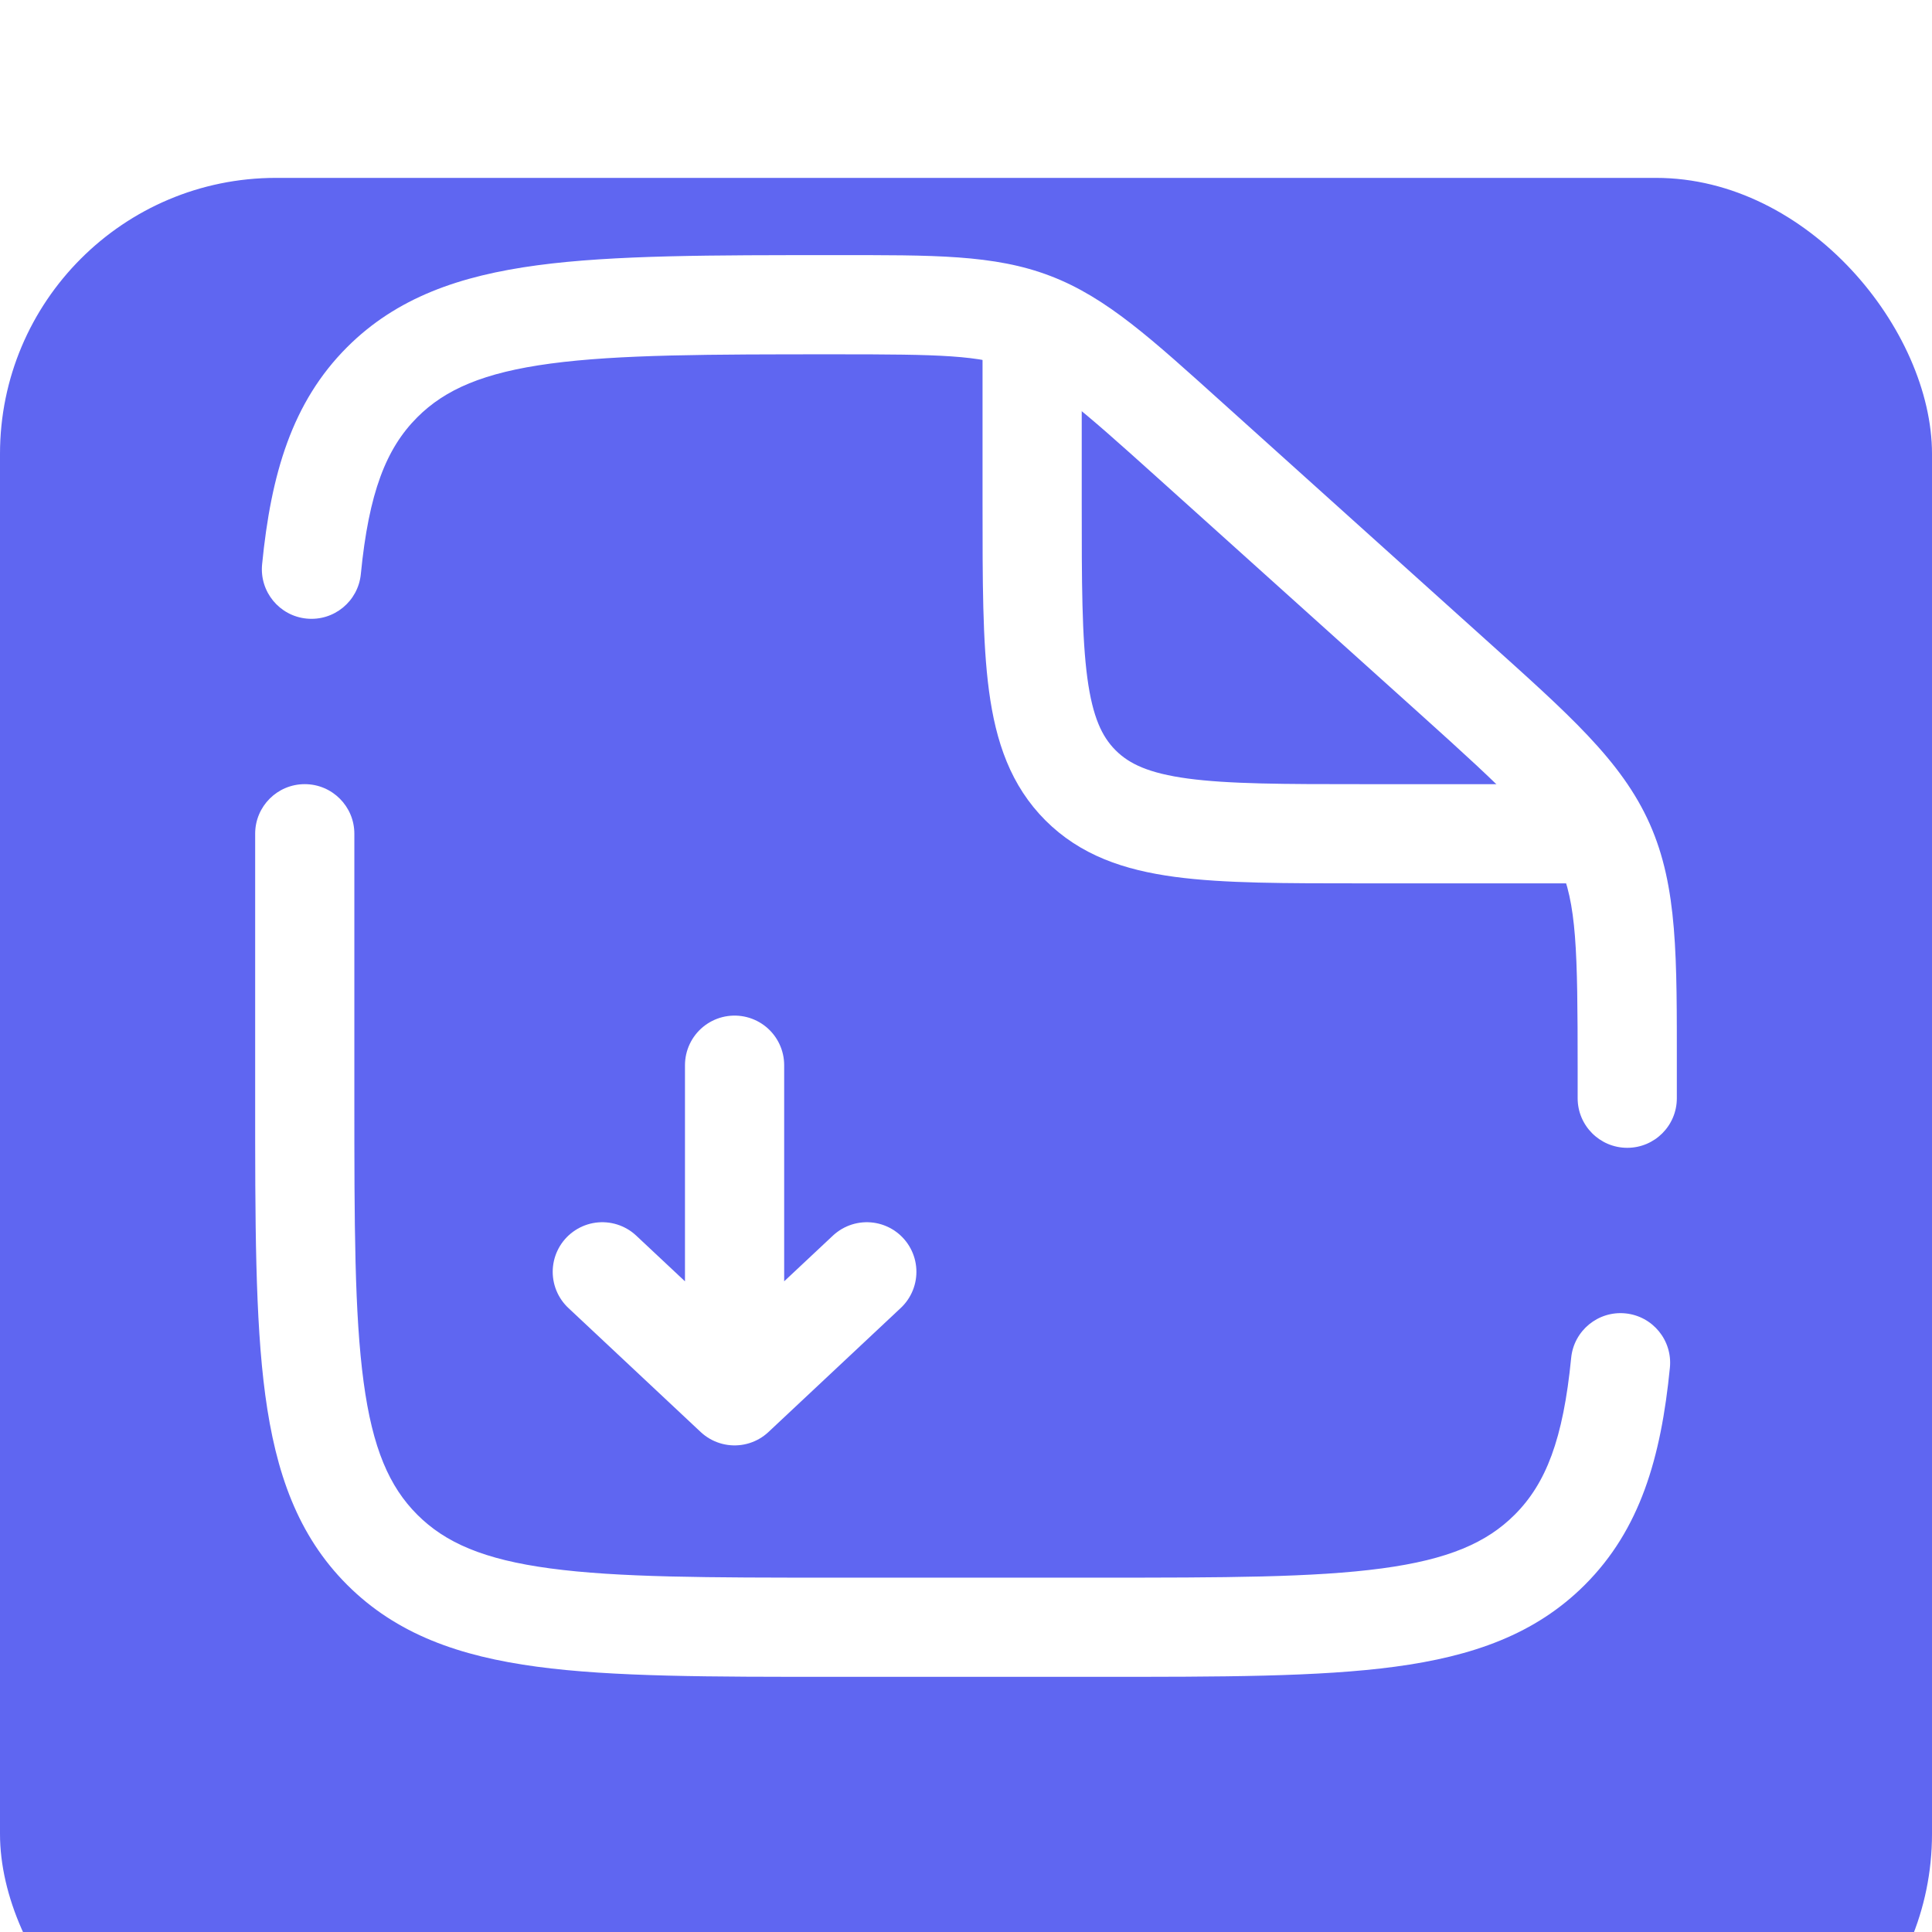 <svg width="56" height="56" viewBox="26 21 56 56" fill="none" xmlns="http://www.w3.org/2000/svg">
<g filter="url(#filter0_d_3585_9833)">
<rect x="26" y="21" width="56" height="56" rx="8" fill="#5F66F1"/>
</g>
<path d="M55.917 30.792V35.584C55.917 40.101 55.917 42.36 57.32 43.764C58.724 45.167 60.982 45.167 65.5 45.167H73.167" stroke="white" stroke-width="2.875"/>
<path d="M47.292 51.875L47.292 61.458M47.292 61.458L51.125 57.864M47.292 61.458L43.458 57.864" stroke="white" stroke-width="2.875" stroke-linecap="round" stroke-linejoin="round"/>
<path d="M36.271 45.166C36.271 44.372 35.627 43.729 34.833 43.729C34.039 43.729 33.396 44.372 33.396 45.166H36.271ZM71.729 52.833C71.729 53.627 72.373 54.27 73.167 54.27C73.961 54.27 74.604 53.627 74.604 52.833H71.729ZM60.503 33.769L59.541 34.838L60.503 33.769ZM68.091 40.598L67.129 41.666V41.666L68.091 40.598ZM72.504 45.462L71.19 46.047V46.047L72.504 45.462ZM37.079 65.921L38.095 64.904H38.095L37.079 65.921ZM70.921 65.921L69.905 64.904L69.905 64.904L70.921 65.921ZM33.597 37.359C33.52 38.149 34.097 38.853 34.887 38.93C35.677 39.008 36.381 38.431 36.459 37.64L33.597 37.359ZM74.403 60.64C74.48 59.85 73.903 59.147 73.113 59.069C72.323 58.991 71.619 59.569 71.541 60.359L74.403 60.64ZM57.833 66.729H50.167V69.604H57.833V66.729ZM36.271 52.833V45.166H33.396V52.833H36.271ZM71.729 51.995V52.833H74.604V51.995H71.729ZM59.541 34.838L67.129 41.666L69.052 39.53L61.465 32.701L59.541 34.838ZM74.604 51.995C74.604 48.759 74.633 46.71 73.817 44.877L71.19 46.047C71.7 47.191 71.729 48.505 71.729 51.995H74.604ZM67.129 41.666C69.723 44.001 70.68 44.902 71.19 46.047L73.817 44.877C73 43.044 71.458 41.694 69.052 39.53L67.129 41.666ZM50.224 31.27C53.255 31.27 54.4 31.293 55.419 31.684L56.449 29C54.817 28.373 53.038 28.395 50.224 28.395V31.27ZM61.465 32.701C59.383 30.827 58.082 29.626 56.449 29L55.419 31.684C56.439 32.075 57.3 32.82 59.541 34.838L61.465 32.701ZM50.167 66.729C46.512 66.729 43.916 66.726 41.946 66.461C40.017 66.202 38.907 65.716 38.095 64.904L36.062 66.937C37.497 68.372 39.316 69.008 41.563 69.31C43.769 69.607 46.593 69.604 50.167 69.604V66.729ZM33.396 52.833C33.396 56.407 33.393 59.231 33.689 61.437C33.992 63.684 34.628 65.503 36.062 66.937L38.095 64.904C37.284 64.093 36.798 62.982 36.539 61.054C36.274 59.084 36.271 56.488 36.271 52.833H33.396ZM57.833 69.604C61.407 69.604 64.231 69.607 66.437 69.31C68.684 69.008 70.503 68.372 71.938 66.937L69.905 64.904C69.094 65.716 67.983 66.202 66.054 66.461C64.085 66.726 61.488 66.729 57.833 66.729V69.604ZM50.224 28.395C46.631 28.395 43.793 28.392 41.578 28.689C39.323 28.991 37.498 29.627 36.062 31.062L38.095 33.095C38.905 32.285 40.02 31.798 41.959 31.538C43.939 31.273 46.55 31.27 50.224 31.27V28.395ZM36.459 37.64C36.691 35.275 37.192 33.999 38.095 33.095L36.062 31.062C34.462 32.662 33.855 34.741 33.597 37.359L36.459 37.64ZM71.541 60.359C71.309 62.725 70.808 64.001 69.905 64.904L71.938 66.937C73.538 65.337 74.145 63.258 74.403 60.64L71.541 60.359Z" fill="white"/>
<defs>
<filter id="filter0_d_3585_9833" x="0.219" y="0.375" width="107.562" height="107.562" filterUnits="userSpaceOnUse" color-interpolation-filters="sRGB">
<feFlood flood-opacity="0" result="BackgroundImageFix"/>
<feColorMatrix in="SourceAlpha" type="matrix" values="0 0 0 0 0 0 0 0 0 0 0 0 0 0 0 0 0 0 127 0" result="hardAlpha"/>
<feOffset dy="5.156"/>
<feGaussianBlur stdDeviation="12.891"/>
<feComposite in2="hardAlpha" operator="out"/>
<feColorMatrix type="matrix" values="0 0 0 0 0 0 0 0 0 0 0 0 0 0 0 0 0 0 0.1 0"/>
<feBlend mode="normal" in2="BackgroundImageFix" result="effect1_dropShadow_3585_9833"/>
<feBlend mode="normal" in="SourceGraphic" in2="effect1_dropShadow_3585_9833" result="shape"/>
</filter>
</defs>
</svg>
